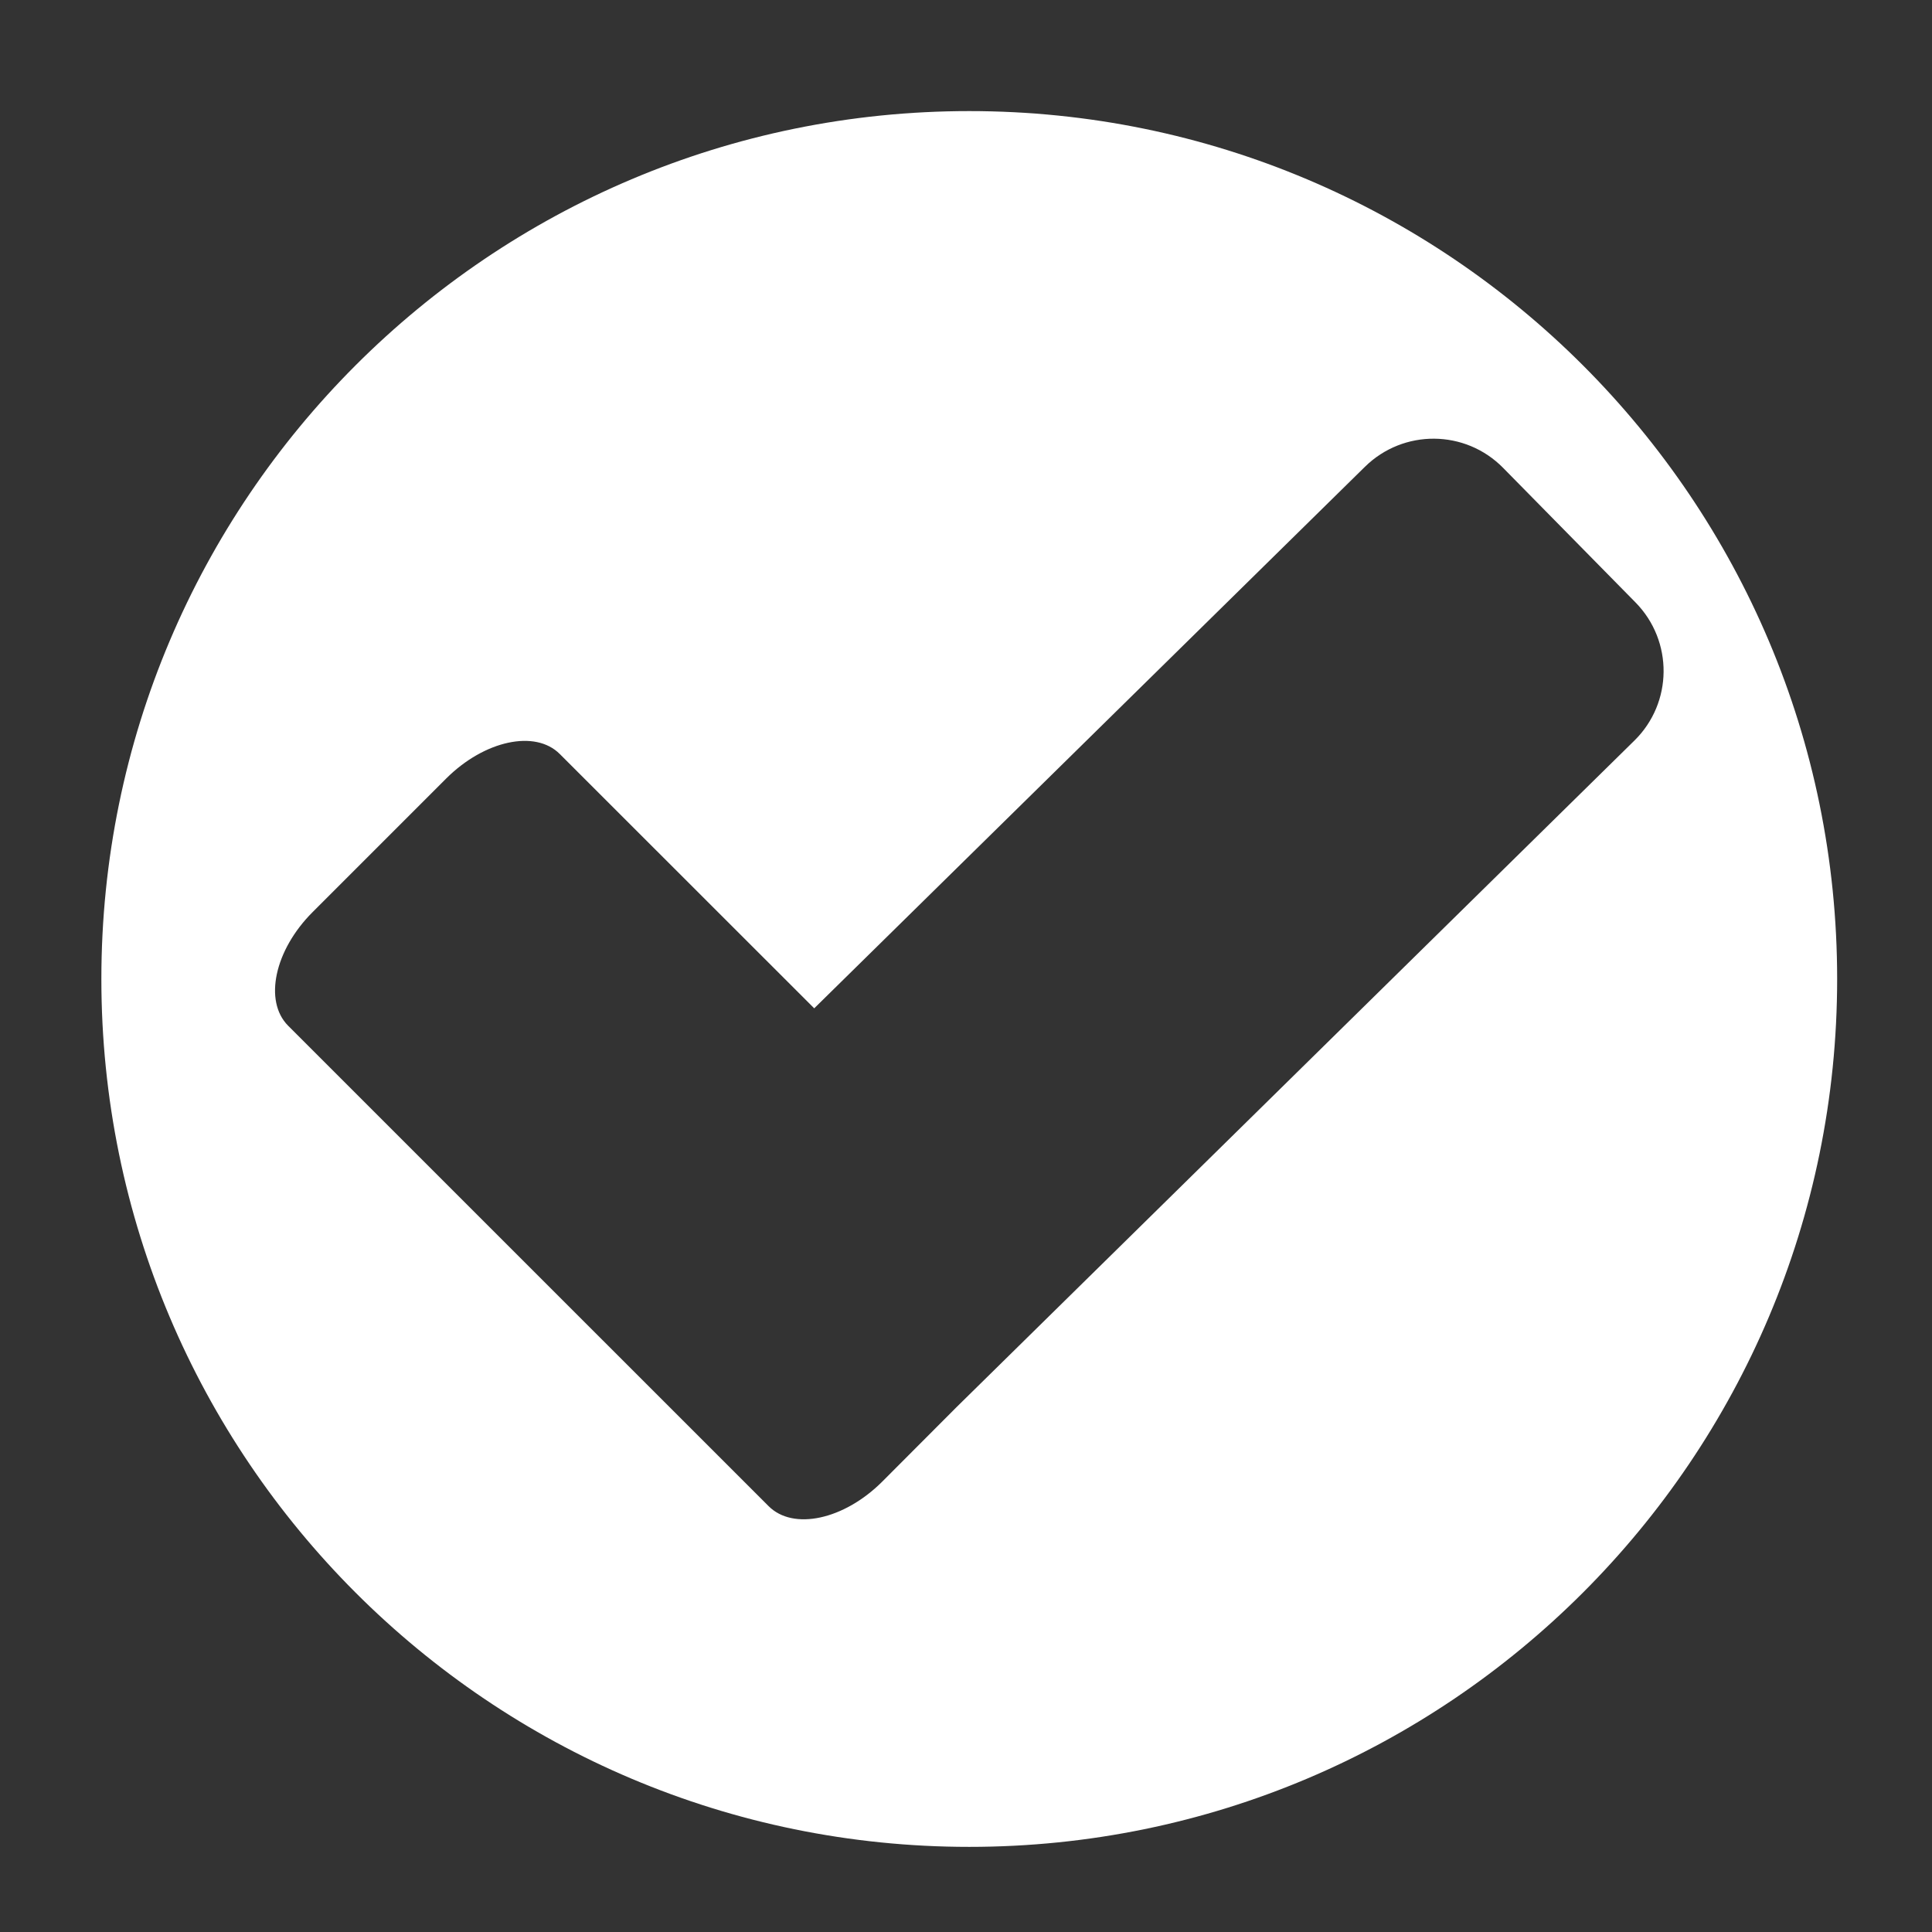 <?xml version="1.0" encoding="utf-8"?>
<!-- Generator: Adobe Illustrator 16.0.0, SVG Export Plug-In . SVG Version: 6.00 Build 0)  -->
<!DOCTYPE svg PUBLIC "-//W3C//DTD SVG 1.1//EN" "http://www.w3.org/Graphics/SVG/1.1/DTD/svg11.dtd">
<svg version="1.1" id="Layer_1" xmlns="http://www.w3.org/2000/svg" xmlns:xlink="http://www.w3.org/1999/xlink" x="0px" y="0px"
	 width="32px" height="32px" viewBox="0 0 32 32" enable-background="new 0 0 32 32" xml:space="preserve">
<rect x="0" y="0" width="32" height="32" fill="#333333" stroke="none"/>
<path fill="#FFFFFF" d="M16.054,1.84c-7.938,0-14.375,6.437-14.375,14.375c0,7.938,6.437,14.375,14.375,14.375
	c7.938,0,14.375-6.437,14.375-14.375C30.429,8.277,23.992,1.84,16.054,1.84z M15.85,23.3l-1.238,1.241
	c-0.632,0.631-1.474,0.814-1.882,0.405l-7.958-7.957c-0.406-0.409-0.225-1.252,0.406-1.882l2.213-2.213
	c0.632-0.63,1.475-0.813,1.881-0.405l4.214,4.212l9.122-8.97c0.638-0.627,1.662-0.619,2.289,0.019l2.193,2.229
	c0.627,0.639,0.618,1.662-0.02,2.288L15.85,23.3z"/>
</svg>
